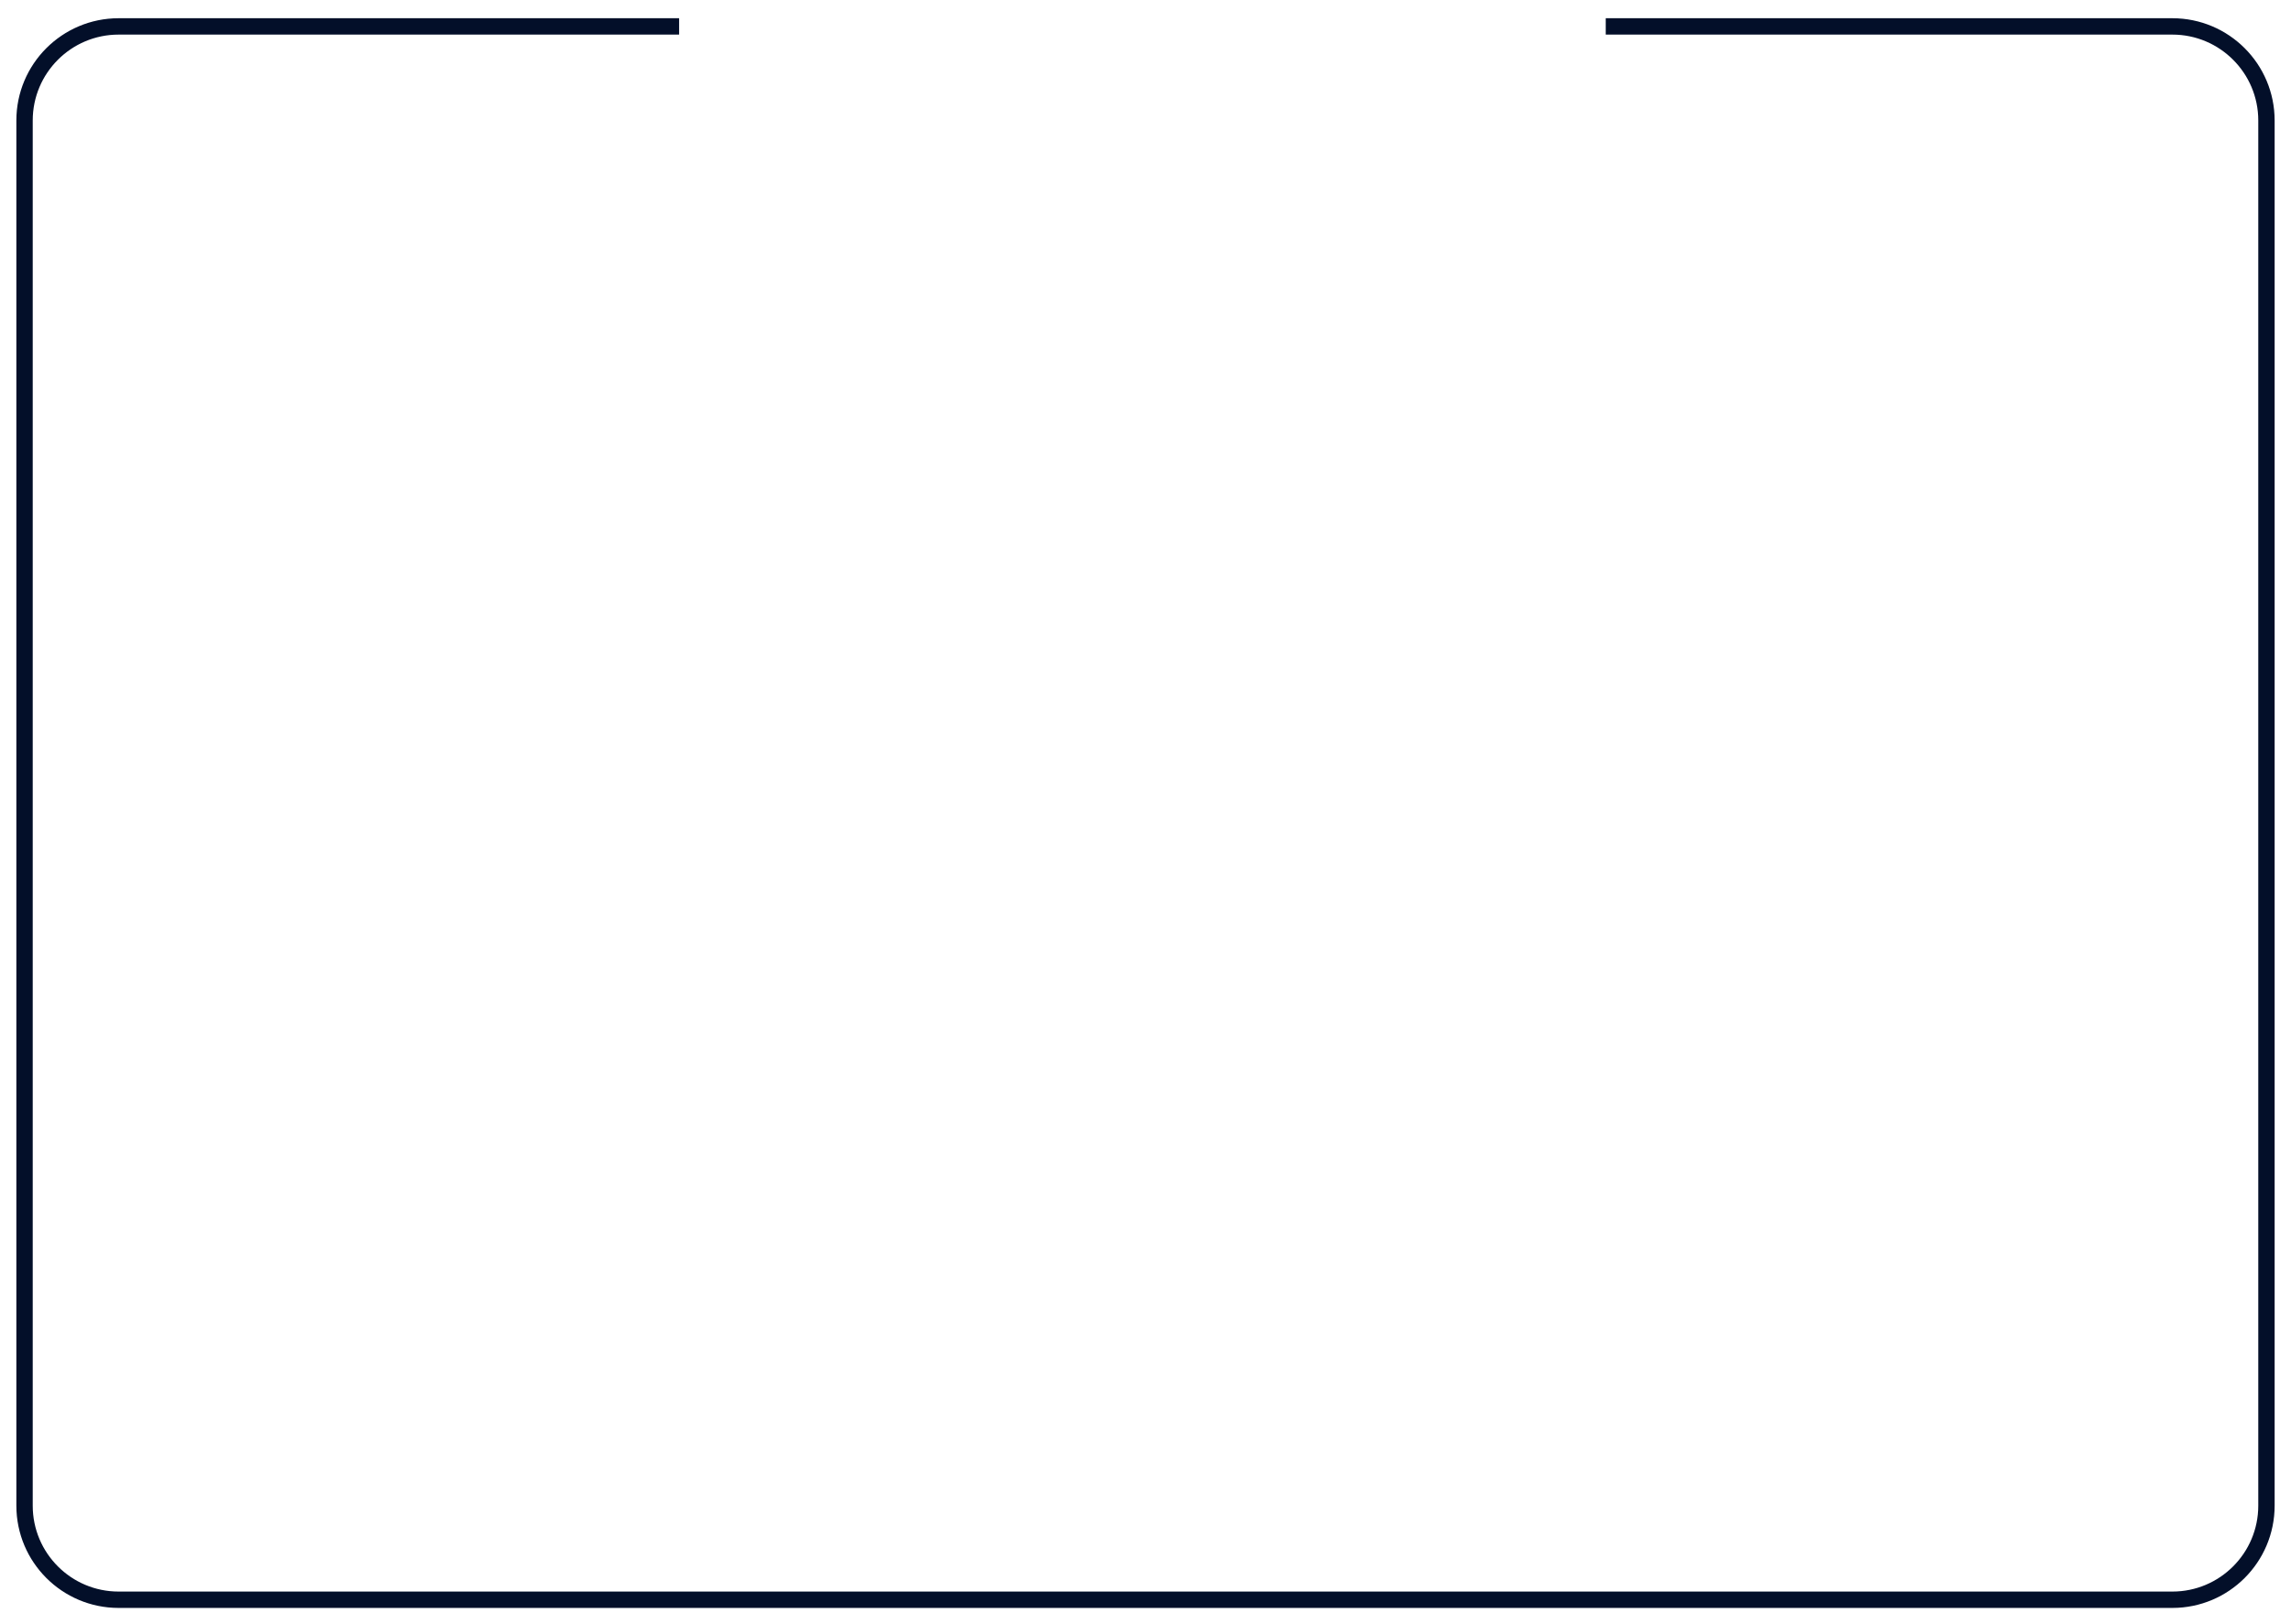 <svg width="560" height="397" viewBox="0 0 560 397" fill="none" xmlns="http://www.w3.org/2000/svg">
<g filter="url(#filter0_d_1508_2054)">
<path d="M166 2.456H29C16.297 2.456 6 12.754 6 25.456V364C6 376.703 16.297 387 29 387H531C543.703 387 554 376.703 554 364V25.456C554 12.754 543.703 2.456 531 2.456H392.5" stroke="#030F29" stroke-width="4"/>
</g>
<defs>
<filter id="filter0_d_1508_2054" x="0" y="0.456" width="560" height="396.544" filterUnits="userSpaceOnUse" color-interpolation-filters="sRGB">
<feFlood flood-opacity="0" result="BackgroundImageFix"/>
<feColorMatrix in="SourceAlpha" type="matrix" values="0 0 0 0 0 0 0 0 0 0 0 0 0 0 0 0 0 0 127 0" result="hardAlpha"/>
<feOffset dy="4"/>
<feGaussianBlur stdDeviation="2"/>
<feComposite in2="hardAlpha" operator="out"/>
<feColorMatrix type="matrix" values="0 0 0 0 0 0 0 0 0 0 0 0 0 0 0 0 0 0 0.25 0"/>
<feBlend mode="normal" in2="BackgroundImageFix" result="effect1_dropShadow_1508_2054"/>
<feBlend mode="normal" in="SourceGraphic" in2="effect1_dropShadow_1508_2054" result="shape"/>
</filter>
</defs>
</svg>
